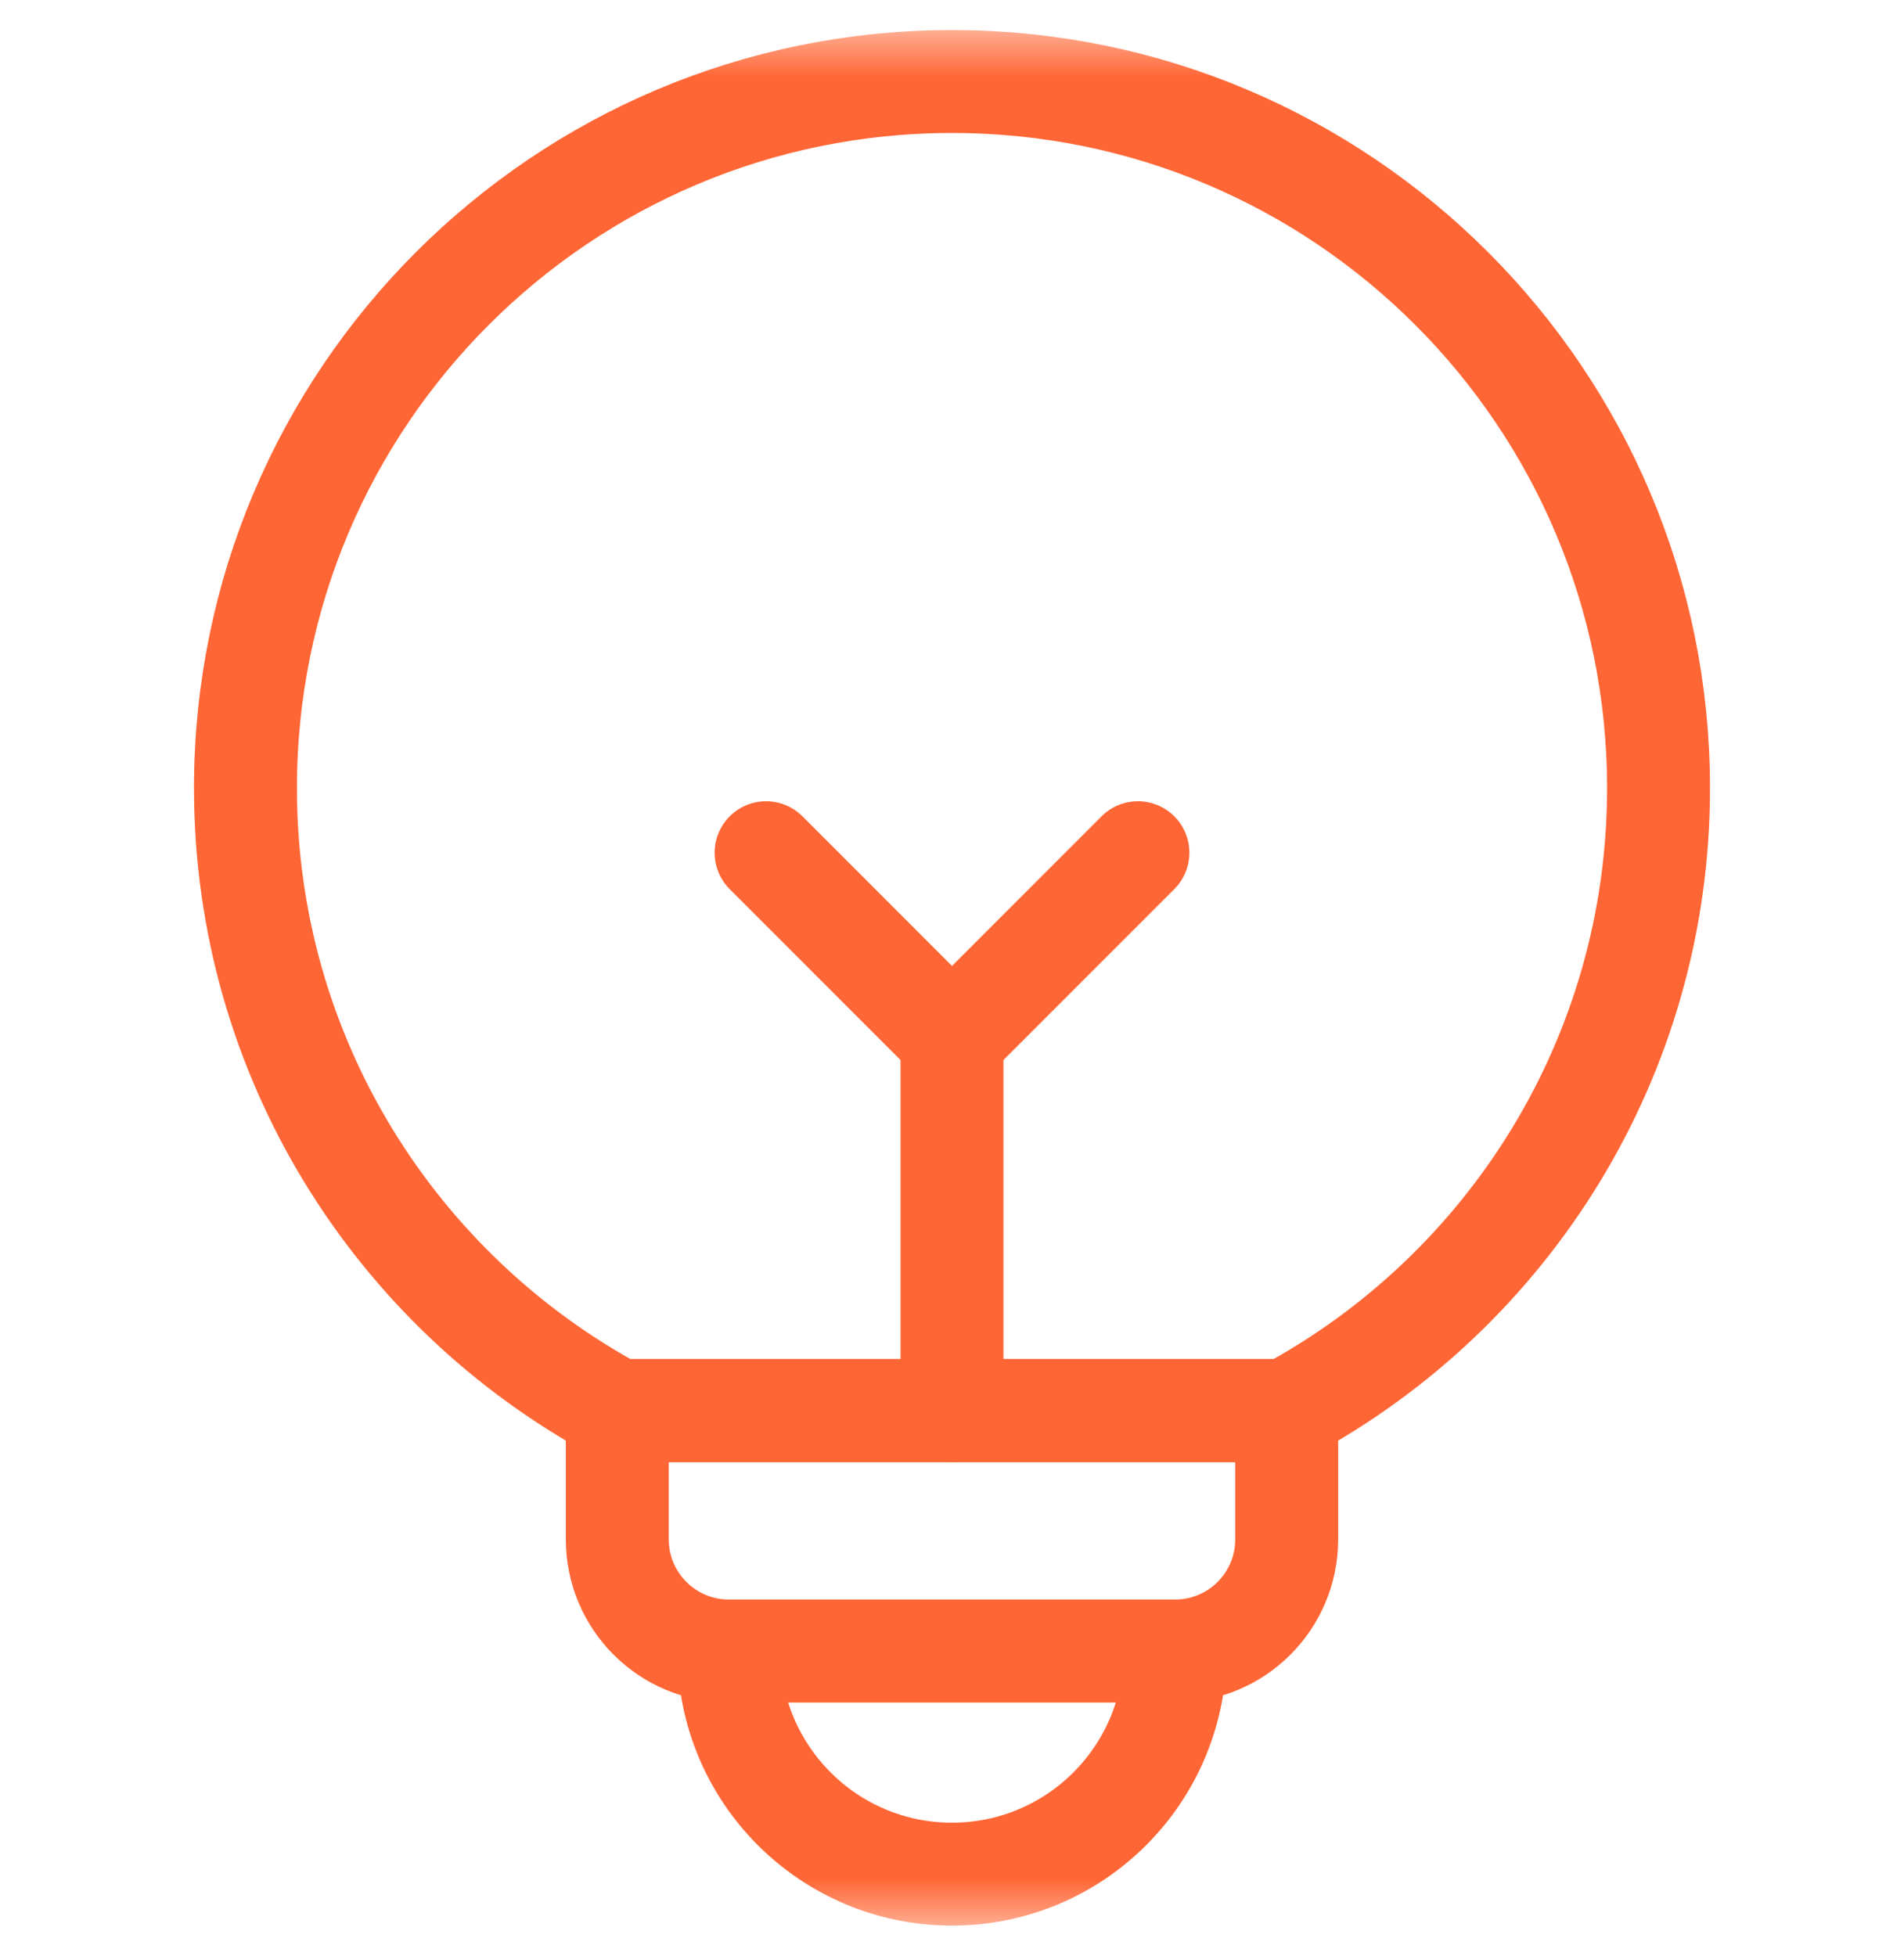 <svg width="37" height="38" viewBox="0 0 37 38" fill="none" xmlns="http://www.w3.org/2000/svg">
<g clip-path="url(#clip0_914_618)">
<mask id="mask0_914_618" style="mask-type:luminance" maskUnits="userSpaceOnUse" x="0" y="0" width="37" height="38">
<path d="M0 0.5H37V37.5H0V0.5Z" fill="white"/>
</mask>
<g mask="url(#mask0_914_618)">
<path d="M22.836 32.08H14.164C14.164 34.475 16.105 36.416 18.5 36.416C20.895 36.416 22.836 34.475 22.836 32.08Z" stroke="#FF6635" stroke-width="2" stroke-miterlimit="10" stroke-linecap="round" stroke-linejoin="round"/>
<path d="M18.5 1.584C10.917 1.584 4.77 7.731 4.77 15.314C4.77 20.544 7.694 25.091 11.996 27.409H25.004C29.306 25.091 32.23 20.544 32.23 15.314C32.23 7.731 26.083 1.584 18.5 1.584Z" stroke="#FF6635" stroke-width="2" stroke-miterlimit="10" stroke-linecap="round" stroke-linejoin="round"/>
<path d="M11.996 27.409V29.912C11.996 31.109 12.967 32.08 14.164 32.08H22.836C24.033 32.08 25.004 31.109 25.004 29.912V27.409H11.996Z" stroke="#FF6635" stroke-width="2" stroke-miterlimit="10" stroke-linecap="round" stroke-linejoin="round"/>
<path d="M22.113 16.569L18.5 20.183L14.887 16.569" stroke="#FF6635" stroke-width="2" stroke-miterlimit="10" stroke-linecap="round" stroke-linejoin="round"/>
<path d="M18.5 20.183V27.409" stroke="#FF6635" stroke-width="2" stroke-miterlimit="10" stroke-linecap="round" stroke-linejoin="round"/>
</g>
</g>
<defs>
<clipPath id="clip0_914_618">
<rect width="37" height="37" fill="white" transform="translate(0 0.5)"/>
</clipPath>
</defs>
</svg>
